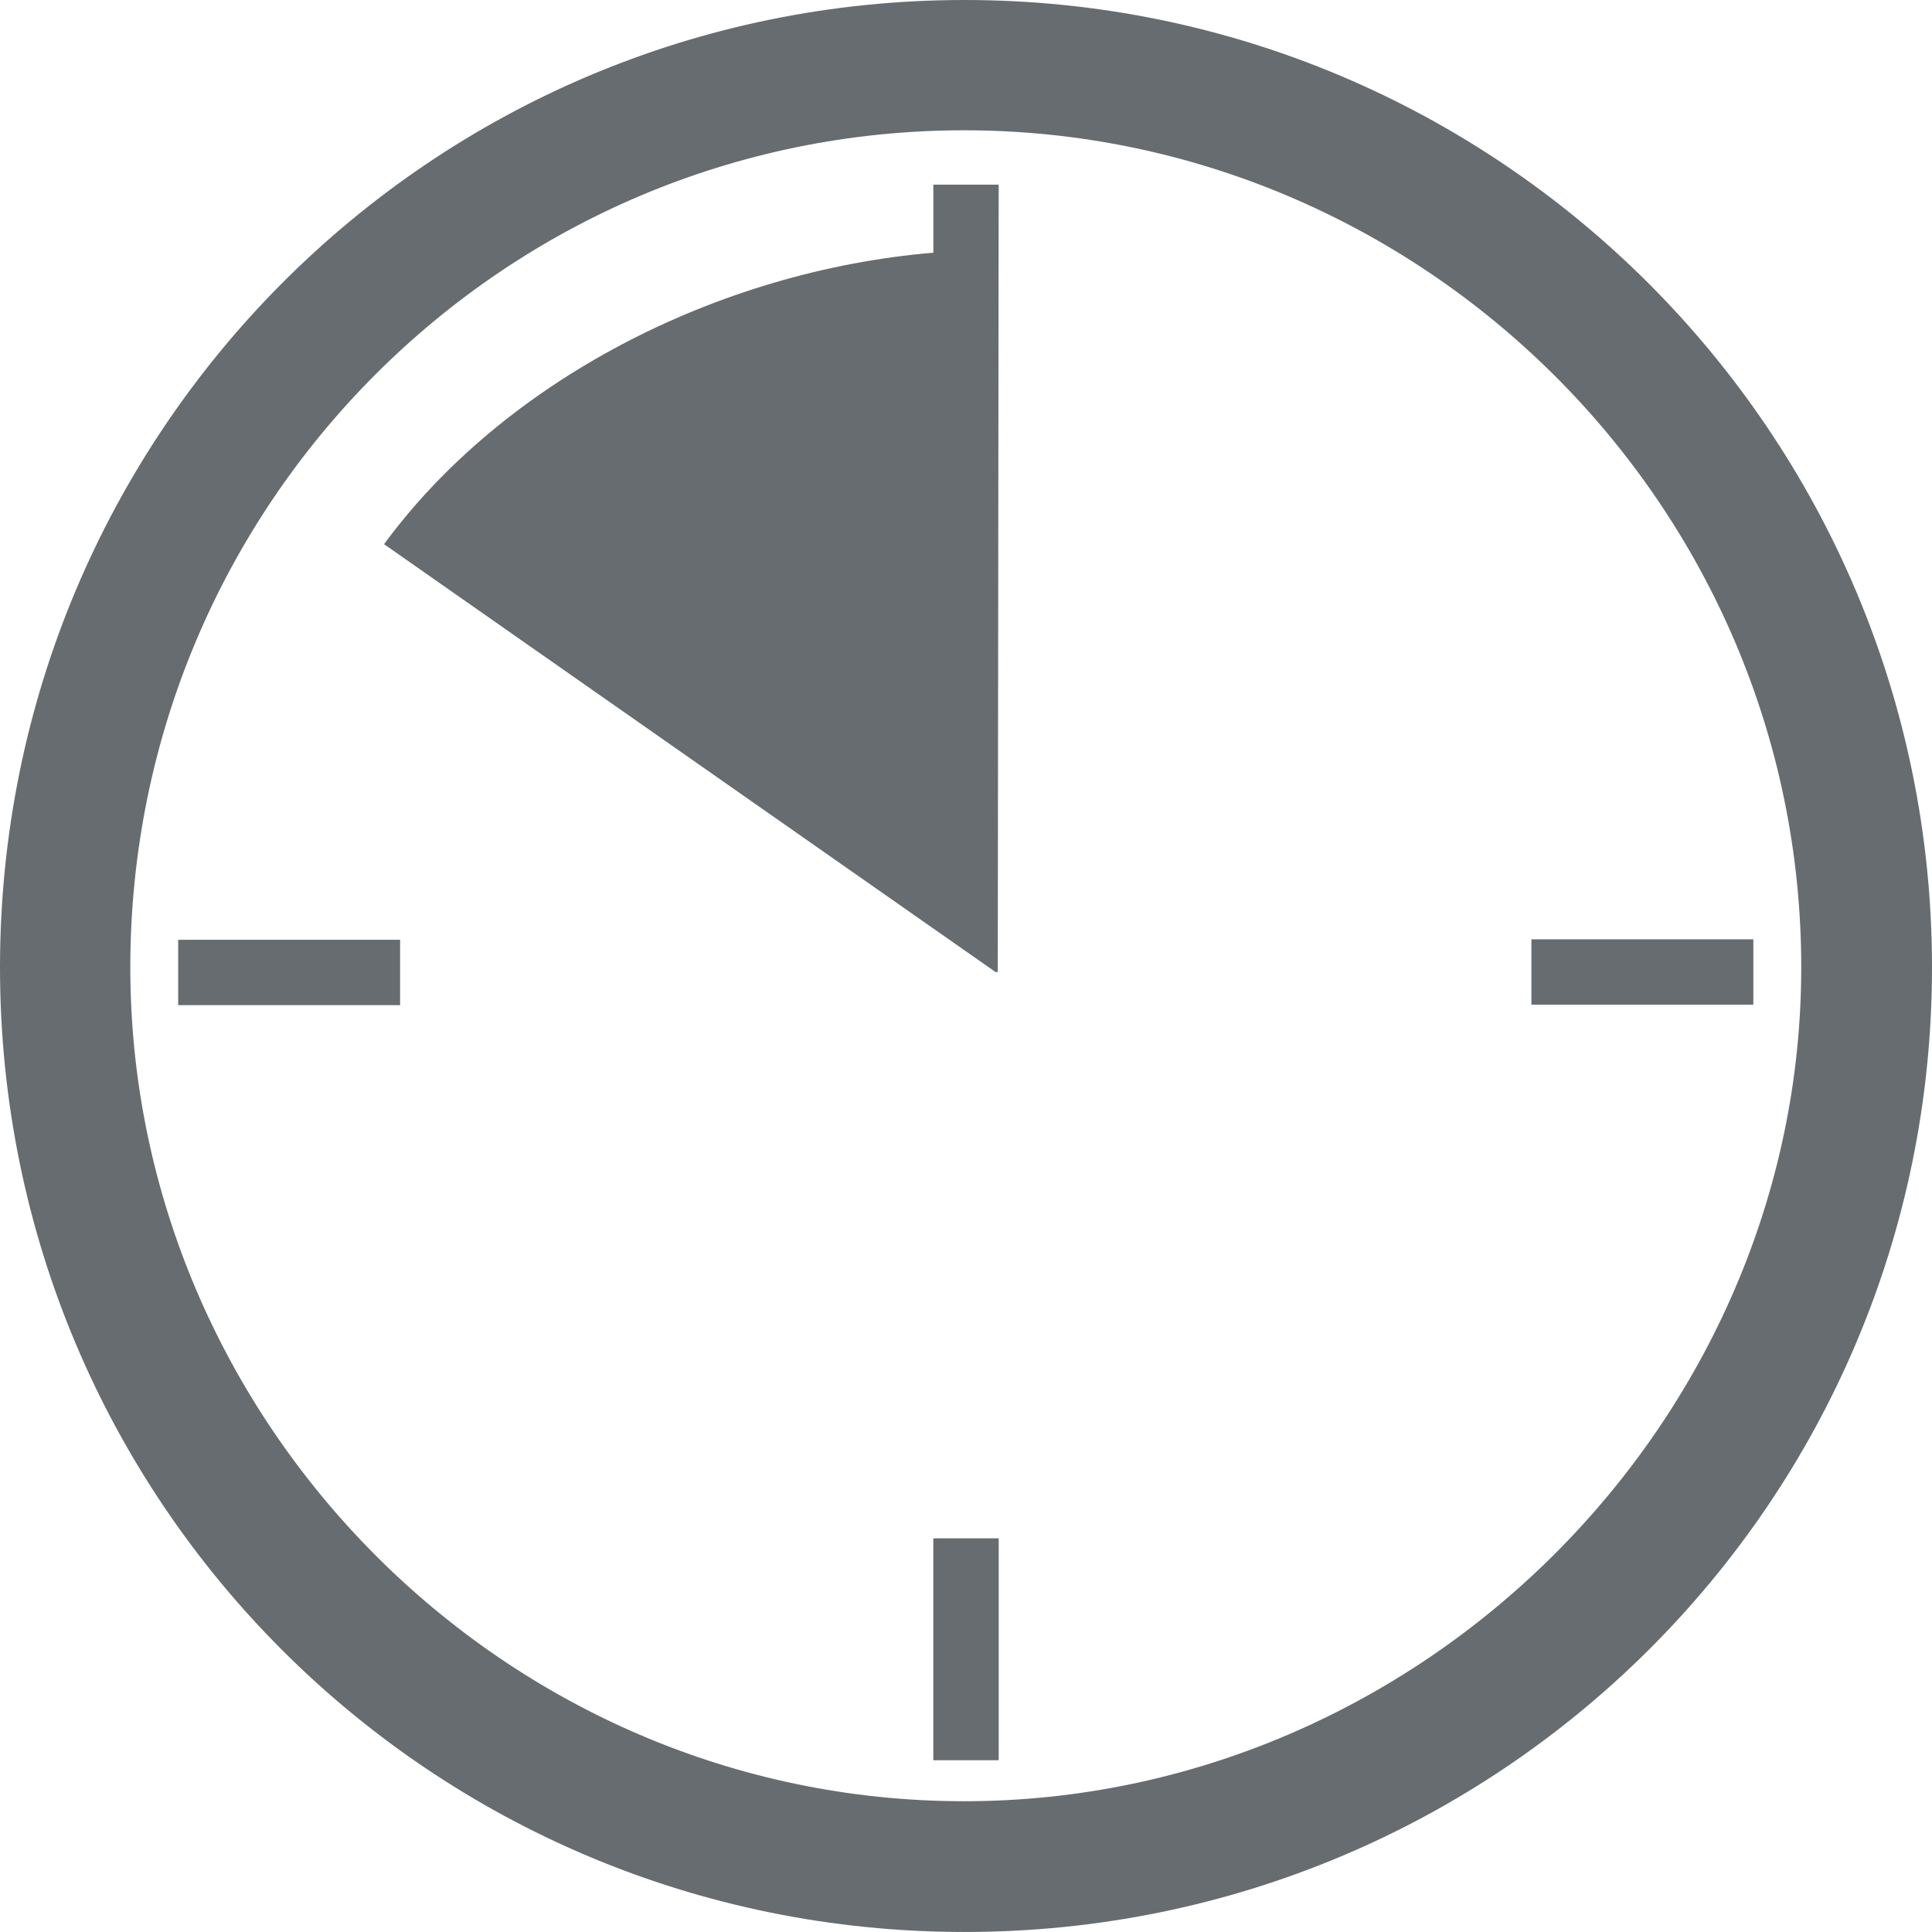 <svg id="Ebene_2" data-name="Ebene 2" xmlns="http://www.w3.org/2000/svg" viewBox="0 0 1163.86 1163.86"><defs><style>.cls-1{fill:#676c71}</style></defs><title>KUKA_Fast</title><path class="cls-1" d="M4.74 611c0 321.75 259.35 581.09 581.1 581.09S1168.6 932.75 1168.6 611 907.59 28.24 585.84 28.24c-322.03 0-581.1 261-581.1 582.76zm78.5 0c0-279 225.22-504.27 502.32-504.27C861 106.73 1089.83 332 1089.83 611c0 273.49-228.84 502.32-504.27 502.32-277.1 0-502.32-228.83-502.32-502.32z" transform="translate(-4.74 -28.24)"/><path class="cls-1" d="M922.54 565.84h133.69v39.39H922.54zM107.34 566.12h133.69v39.39H107.34zM562.24 926.7h39.39v133.69h-39.39z"/><path class="cls-1" d="M606.36 139.46H567v41c-130.55 11-258.85 77.5-330.91 175.6l368.33 257.71h1.39z" transform="translate(-4.74 -28.24)"/></svg>